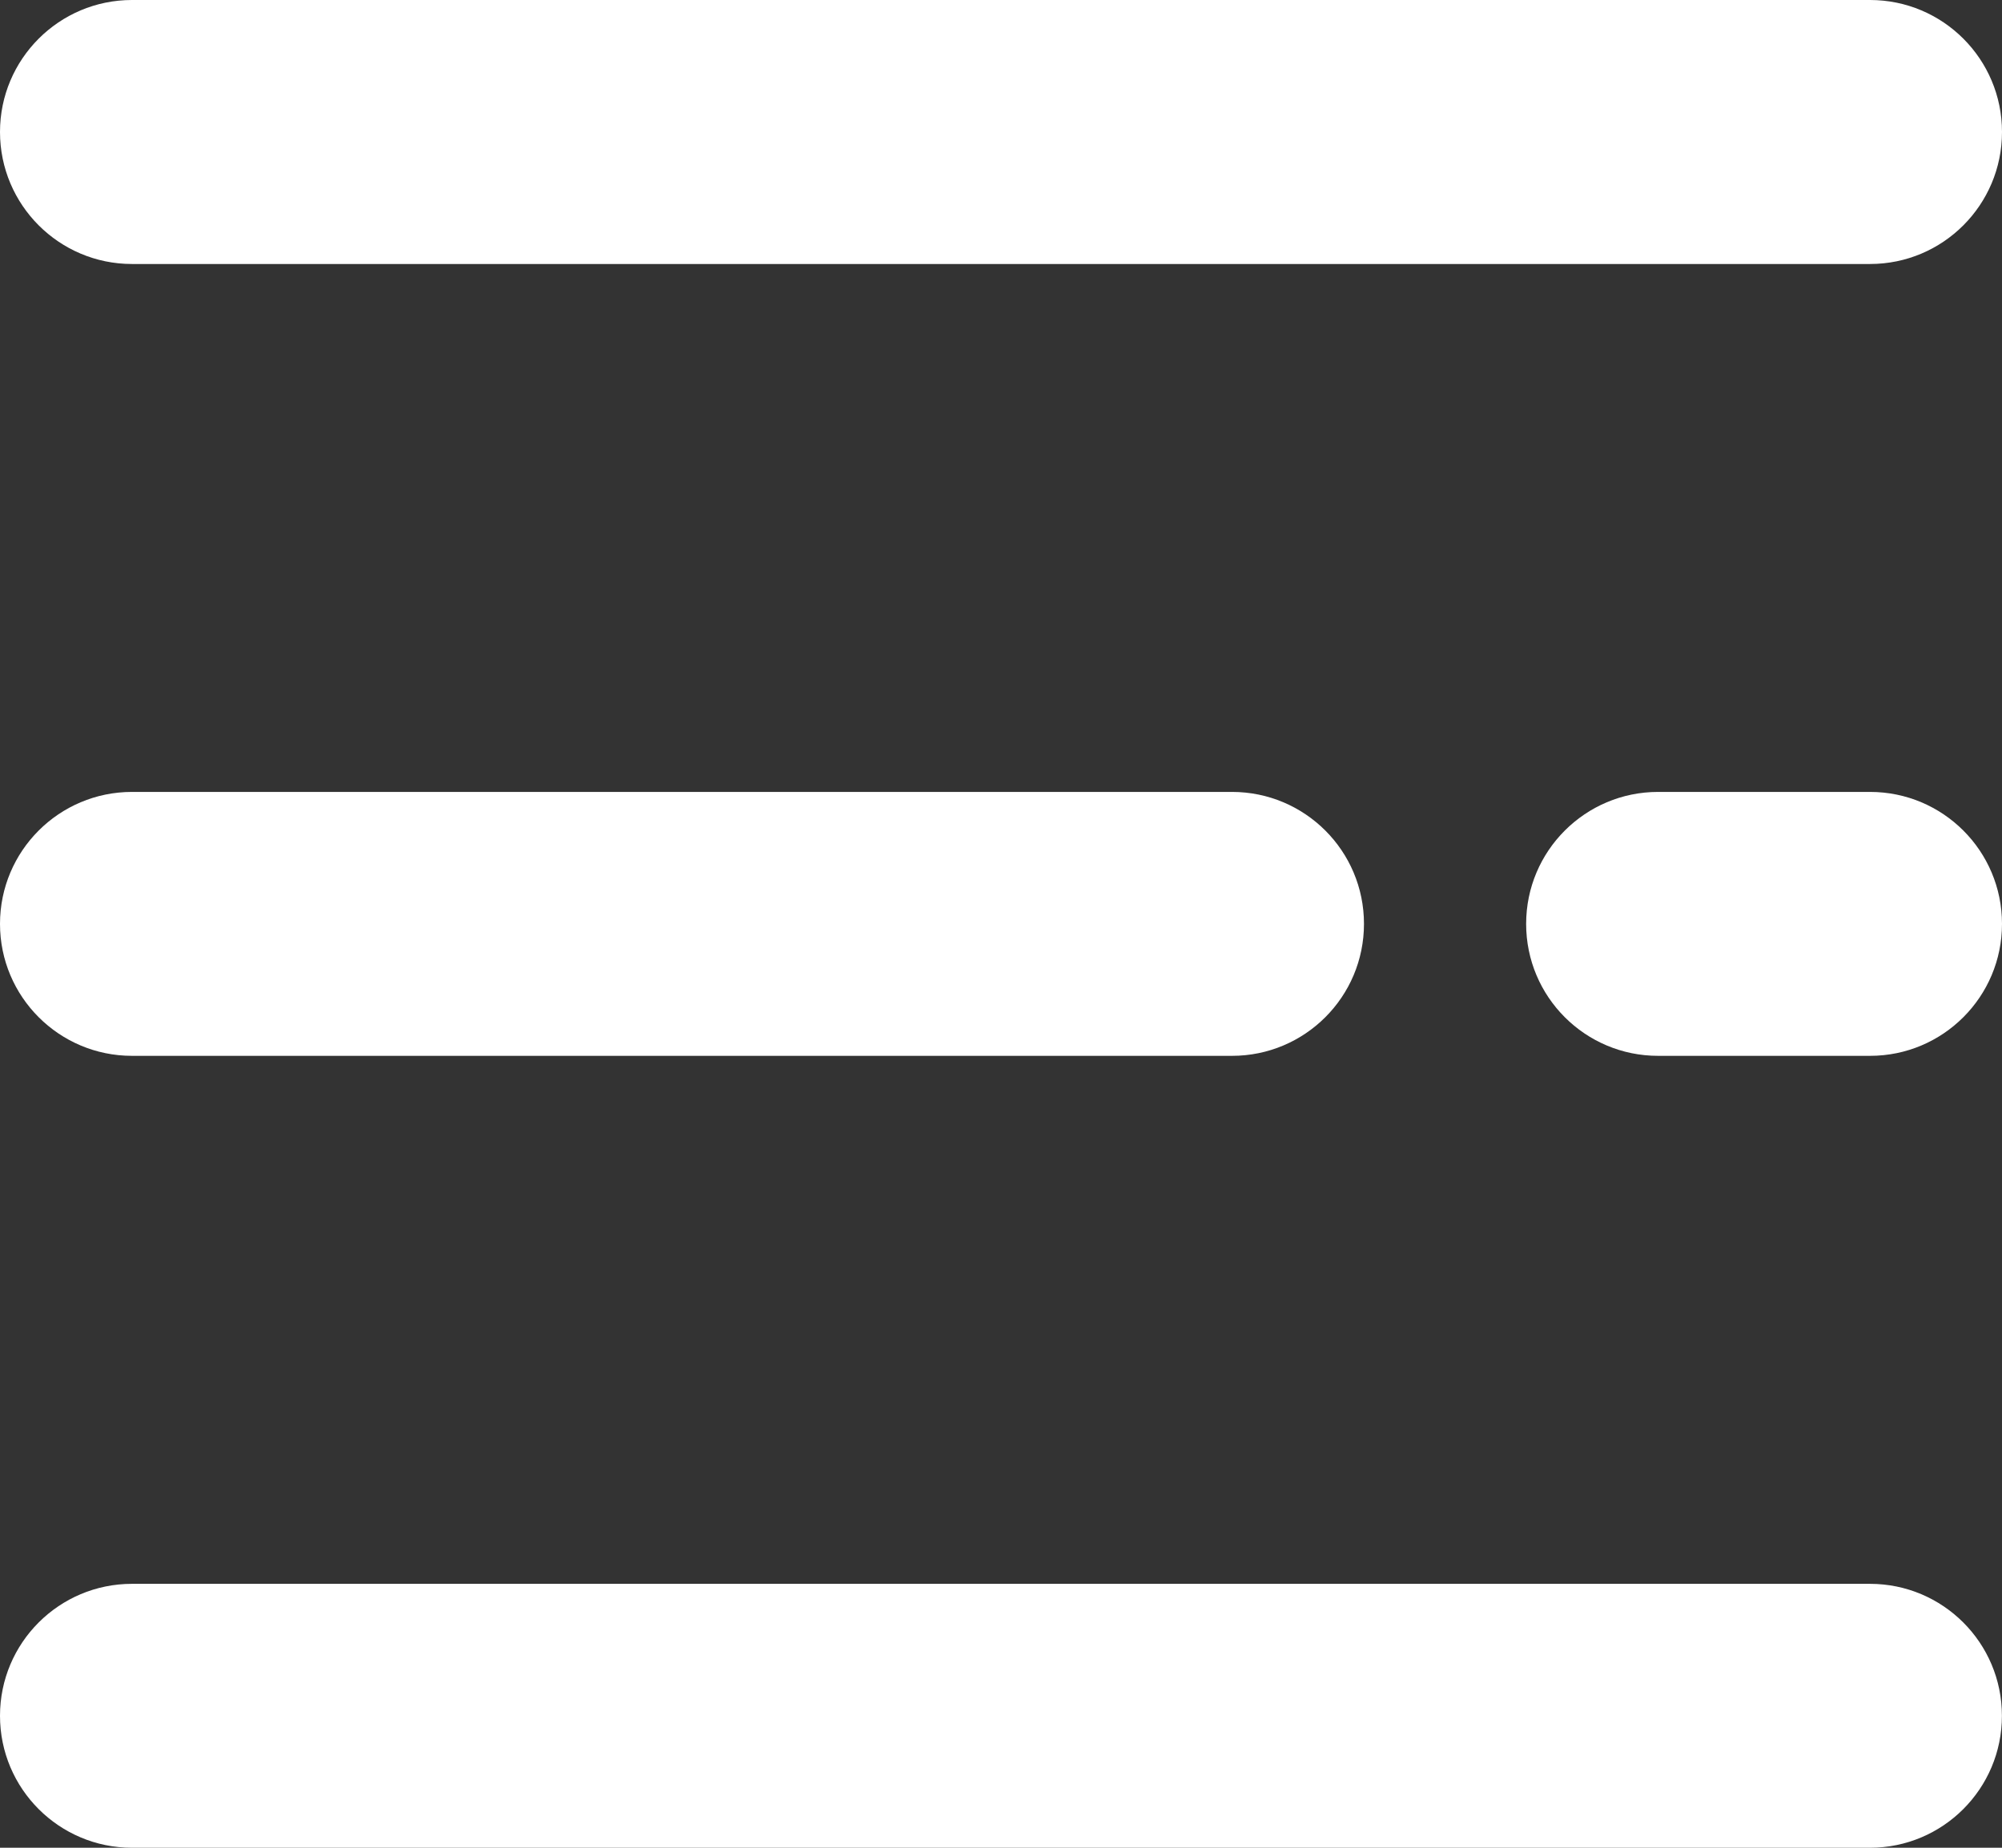 <?xml version="1.0" encoding="UTF-8" standalone="no"?>
<svg
   xmlns:dc="http://purl.org/dc/elements/1.1/"
   xmlns:cc="http://creativecommons.org/ns#"
   xmlns:rdf="http://www.w3.org/1999/02/22-rdf-syntax-ns#"
   xmlns:svg="http://www.w3.org/2000/svg"
   xmlns="http://www.w3.org/2000/svg"
   xmlns:sodipodi="http://sodipodi.sourceforge.net/DTD/sodipodi-0.dtd"
   xmlns:inkscape="http://www.inkscape.org/namespaces/inkscape"
   viewBox="0 0 26 24"
   x="0px"
   y="0px"
   version="1.1"
   id="svg8"
   sodipodi:docname="noun-hamburger-menu-5926331.svg"
   width="26"
   height="24"
   style="fill:none"
   inkscape:version="0.92.5 (2060ec1f9f, 2020-04-08)">
  <rect x="0" y="0" width="26" height="24" fill="#333333" stroke="none"/>
  <defs
     id="defs12" />
  <sodipodi:namedview
     pagecolor="#ffffff"
     bordercolor="#cccccc"
     borderopacity="1"
     objecttolerance="10"
     gridtolerance="10"
     guidetolerance="10"
     inkscape:pageopacity="0"
     inkscape:pageshadow="2"
     inkscape:window-width="1920"
     inkscape:window-height="1009"
     id="namedview10"
     showgrid="false"
     inkscape:snap-bbox="true"
     inkscape:bbox-paths="true"
     inkscape:bbox-nodes="true"
     inkscape:snap-bbox-edge-midpoints="true"
     inkscape:snap-bbox-midpoints="true"
     inkscape:object-paths="true"
     inkscape:snap-intersection-paths="true"
     inkscape:snap-smooth-nodes="true"
     inkscape:snap-midpoints="true"
     inkscape:snap-object-midpoints="true"
     inkscape:snap-center="true"
     inkscape:zoom="7.8666667"
     inkscape:cx="21.406779"
     inkscape:cy="14.364408"
     inkscape:window-x="-8"
     inkscape:window-y="-8"
     inkscape:window-maximized="1"
     inkscape:current-layer="svg8" />
  <path
     id="path857"
     style="clip-rule:evenodd;fill:#ffffff;fill-rule:evenodd;stroke-width:1.714"
     d="m 19.82,12 c 0,-0.947 0.768,-1.714 1.714,-1.714 h 2.752 C 25.233,10.286 26,11.053 26,12 c 0,0.947 -0.767,1.714 -1.714,1.714 h -2.752 c -0.947,0 -1.714,-0.767 -1.714,-1.714 z M 0,22.286 c 0,-0.947 0.768,-1.714 1.714,-1.714 h 22.571 c 0.947,0 1.714,0.767 1.714,1.714 0,0.947 -0.767,1.714 -1.714,1.714 H 1.714 C 0.768,24 0,23.233 0,22.286 Z M 0,12 C 0,11.053 0.768,10.286 1.714,10.286 h 14.286 c 0.947,0 1.714,0.767 1.714,1.714 0,0.947 -0.767,1.714 -1.714,1.714 H 1.714 C 0.768,13.714 0,12.947 0,12 Z M 0,1.714 C 0,0.768 0.768,0 1.714,0 H 24.286 C 25.233,0 26,0.768 26,1.714 26,2.661 25.233,3.429 24.286,3.429 H 1.714 C 0.768,3.429 0,2.661 0,1.714 Z"
     inkscape:connector-curvature="0" />
</svg>
